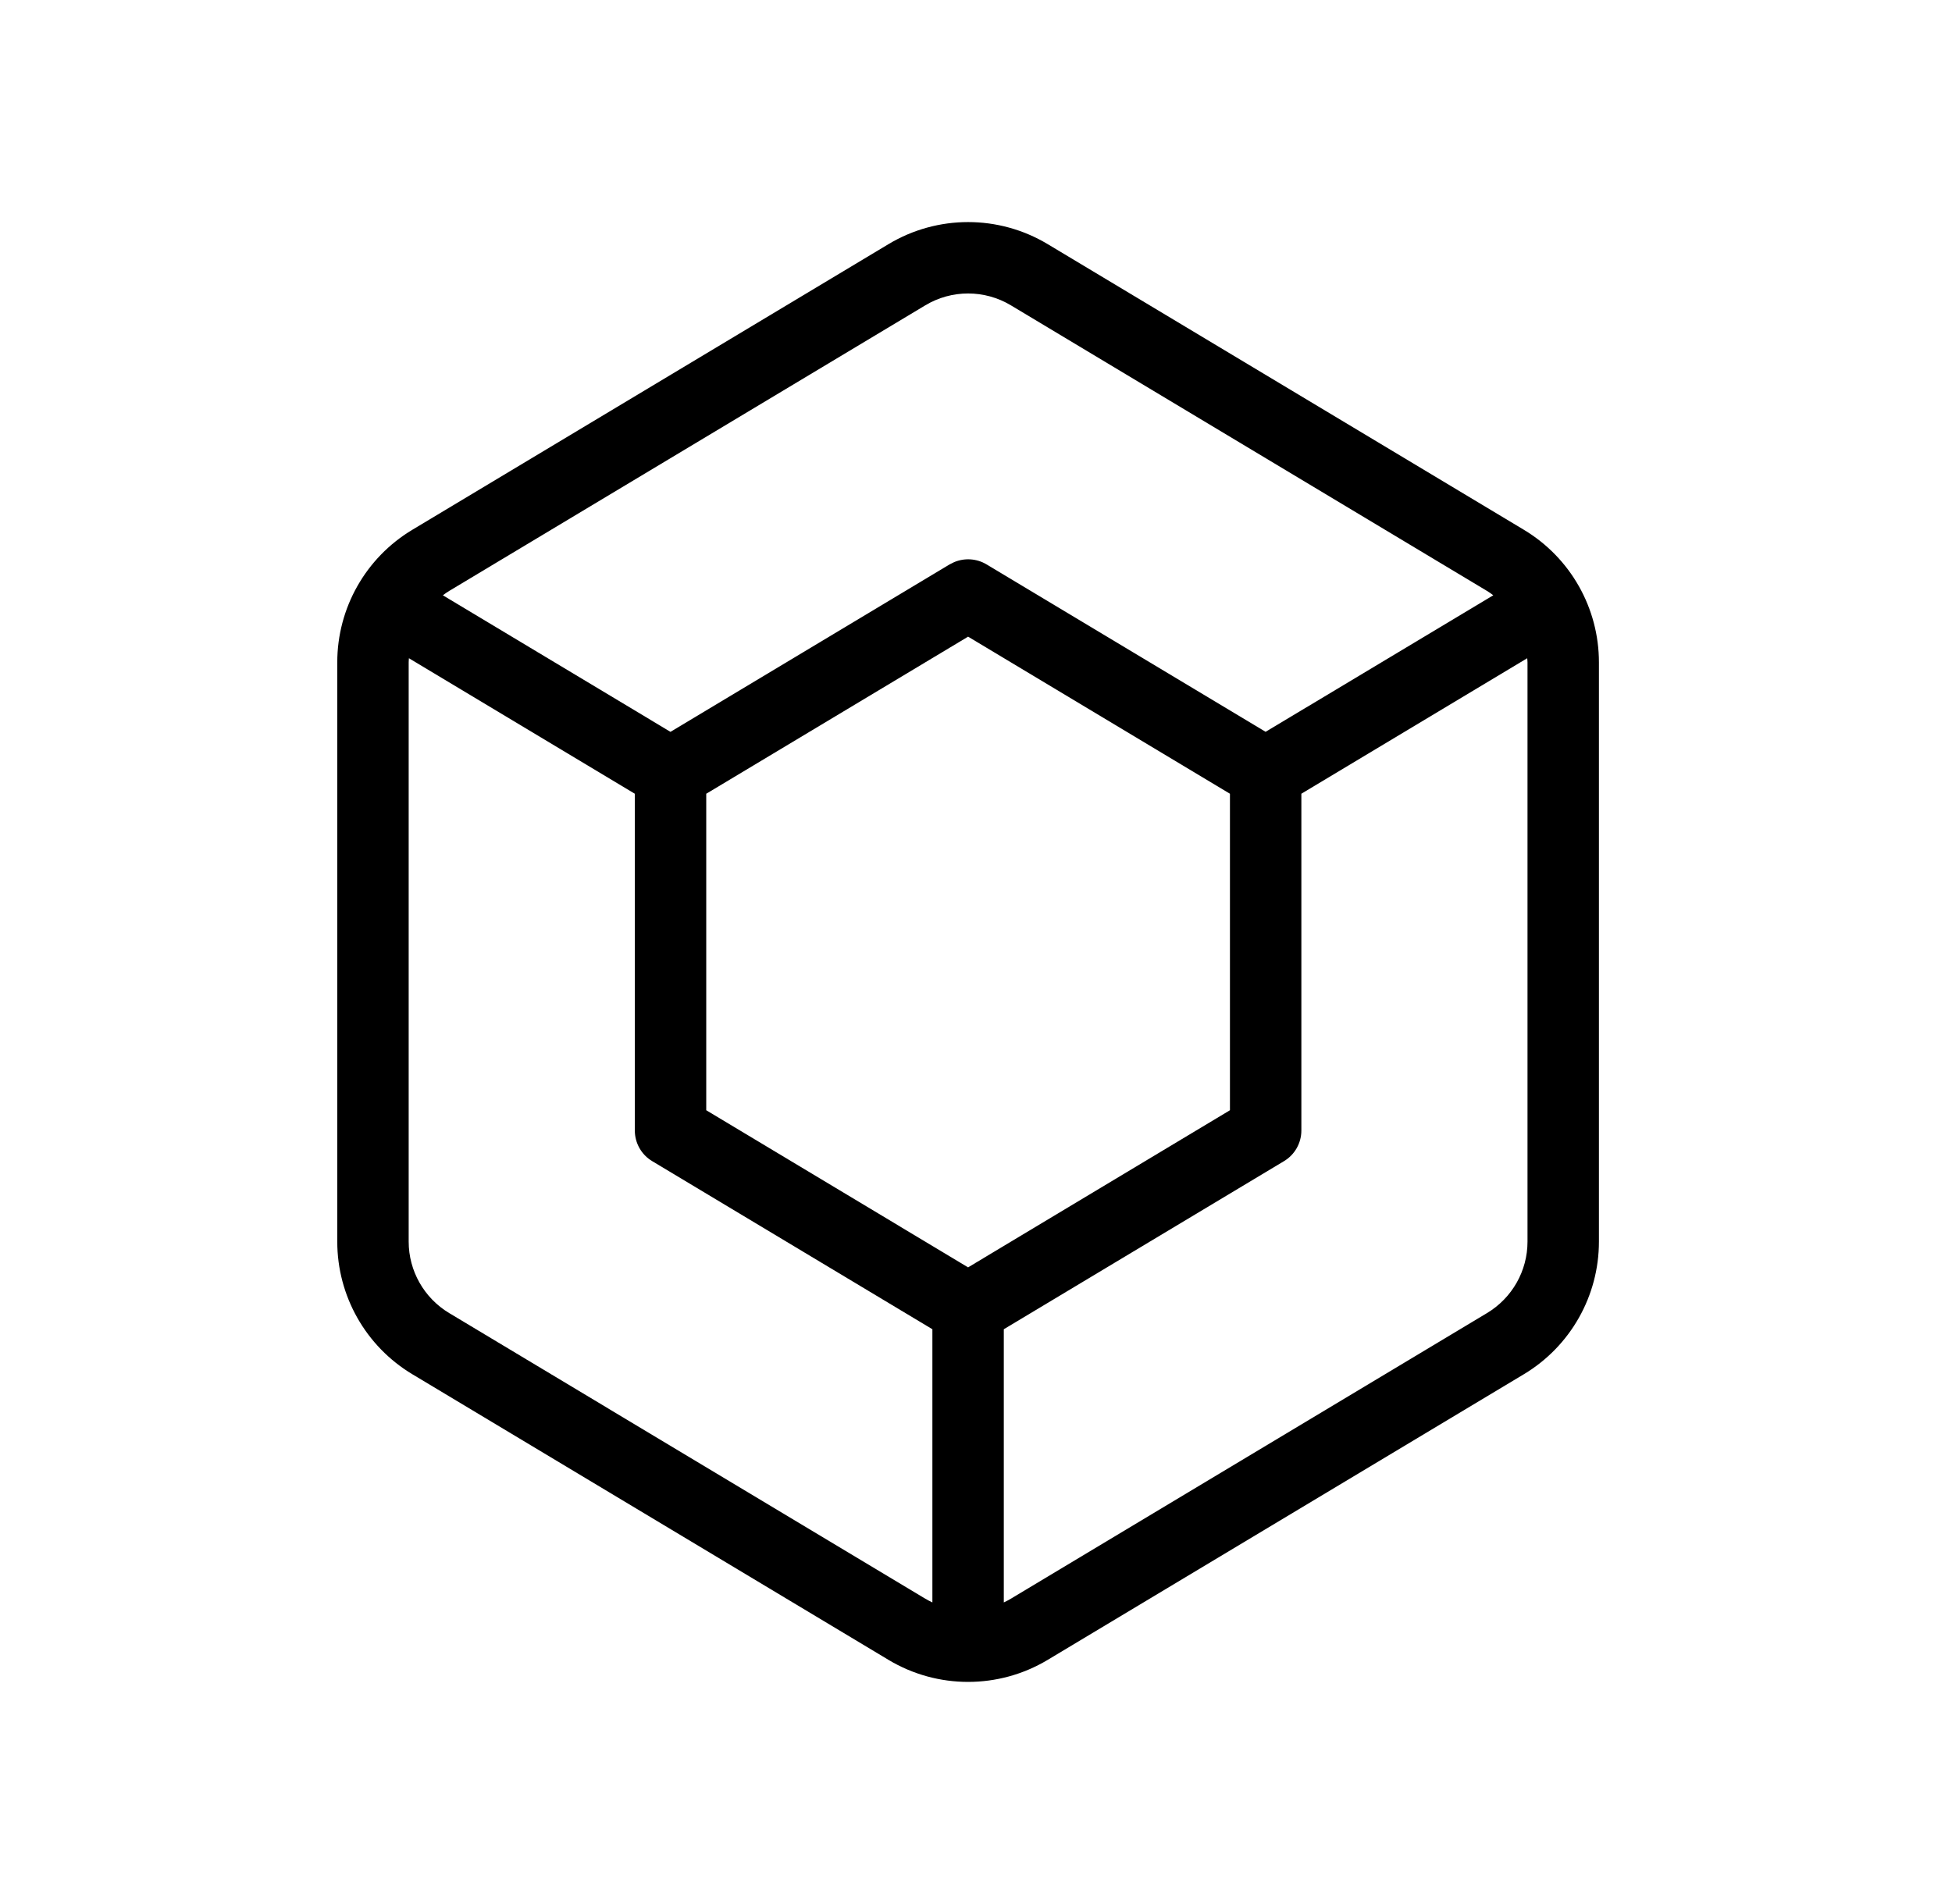 <svg xmlns="http://www.w3.org/2000/svg" width="41" height="40" viewBox="0 0 41 40" fill="none"><path d="M18.662 5.129C19.691 4.511 20.977 4.511 22.006 5.129L32.006 11.129C32.985 11.716 33.584 12.773 33.584 13.915V26.085C33.584 27.226 32.985 28.284 32.006 28.871L22.006 34.871C20.977 35.488 19.691 35.488 18.662 34.871L8.662 28.871C7.683 28.284 7.084 27.226 7.084 26.085V13.915C7.084 12.773 7.683 11.716 8.662 11.129L18.662 5.129ZM8.584 13.915V26.085C8.584 26.699 8.907 27.268 9.434 27.585L19.434 33.585C19.483 33.614 19.533 33.64 19.584 33.664V27.925L13.698 24.393C13.472 24.258 13.334 24.013 13.334 23.75V16.675L8.589 13.828C8.587 13.857 8.584 13.886 8.584 13.915ZM27.334 16.675V23.75C27.334 24.013 27.196 24.258 26.97 24.393L21.084 27.925V33.664C21.135 33.64 21.186 33.614 21.234 33.585L31.234 27.585C31.761 27.268 32.084 26.699 32.084 26.085V13.915C32.084 13.886 32.08 13.857 32.078 13.828L27.334 16.675ZM14.834 16.675V23.324L20.334 26.625L25.834 23.324V16.675L20.334 13.375L14.834 16.675ZM21.234 6.415C20.68 6.082 19.988 6.082 19.434 6.415L9.434 12.415C9.388 12.442 9.345 12.474 9.302 12.506L14.083 15.375L19.948 11.856L20.04 11.81C20.259 11.717 20.512 11.732 20.72 11.856L26.583 15.374L31.365 12.506C31.323 12.474 31.28 12.442 31.234 12.415L21.234 6.415Z" fill="black"></path></svg>